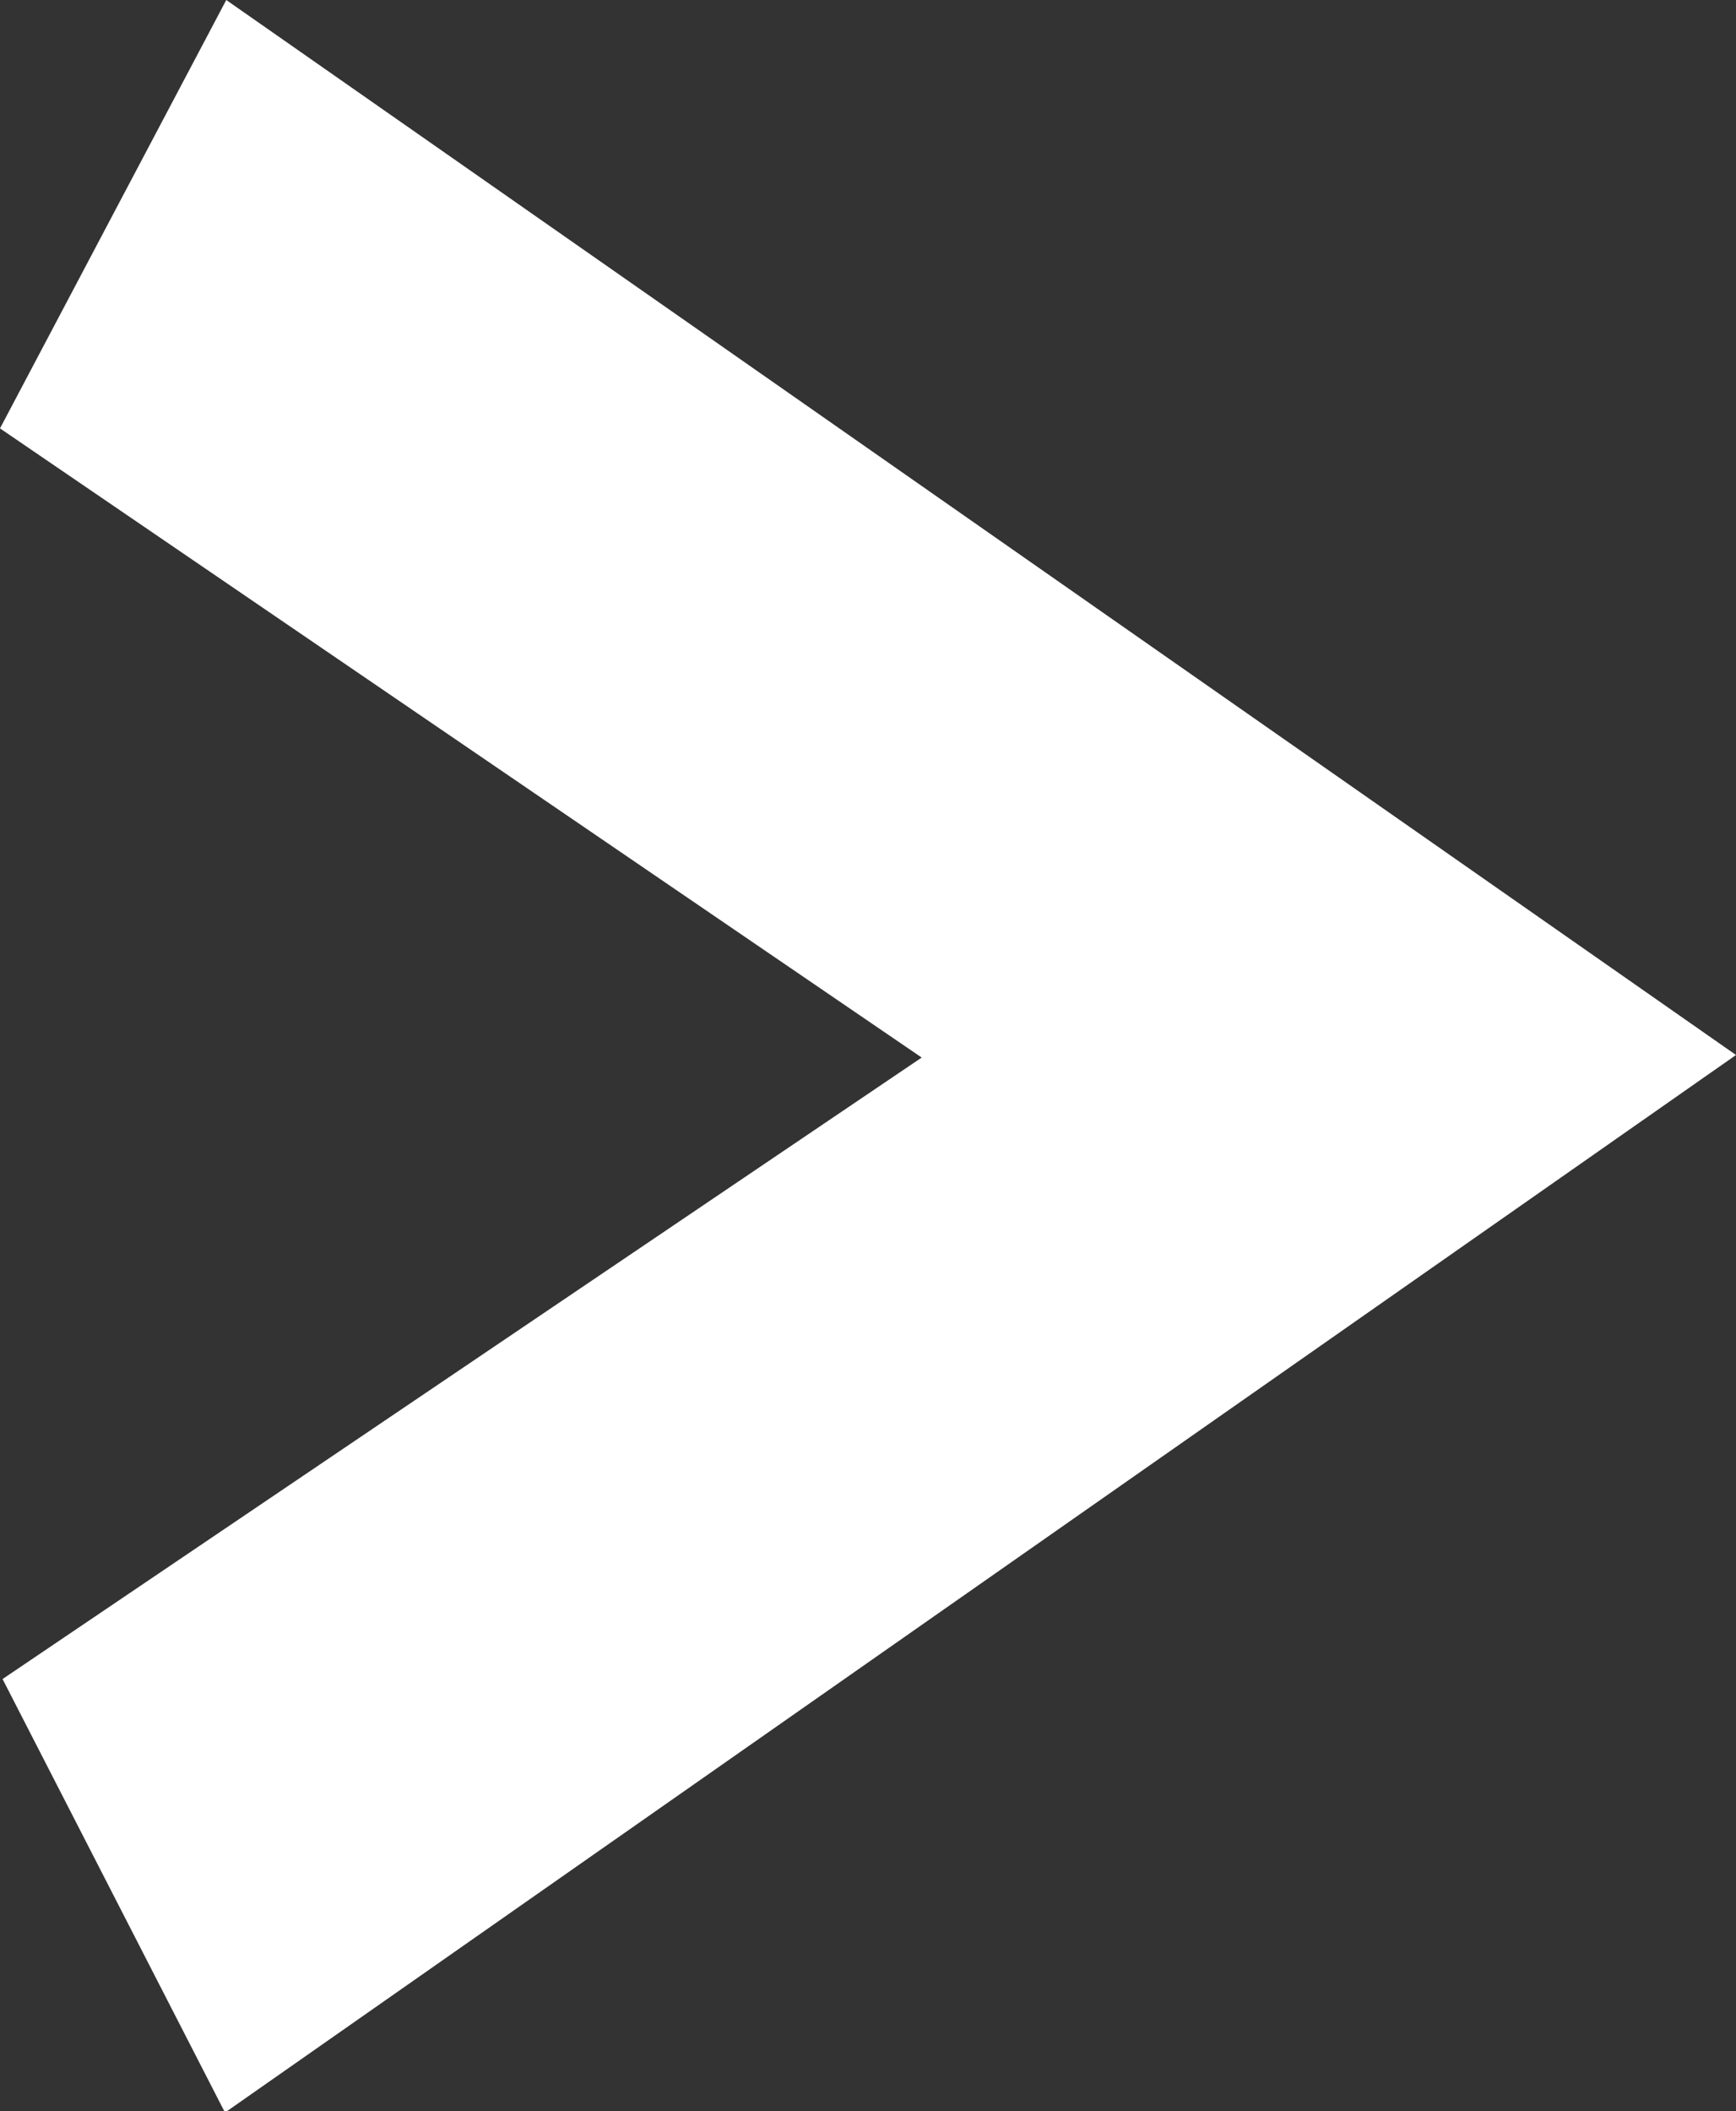 <svg xmlns="http://www.w3.org/2000/svg" viewBox="0 0 13.58 16.51"><rect x="0" y="0" width="13.58" height="16.51" fill="#333333" stroke="none"/><defs><style>.cls-1{fill:#fff;}</style></defs><title>アセット 1</title><g id="レイヤー_2" data-name="レイヤー 2"><g id="フッター"><polygon class="cls-1" points="1.77 0 0 3.35 7.21 8.27 0.02 13.13 1.76 16.52 13.58 8.25 1.77 0"/></g></g></svg>